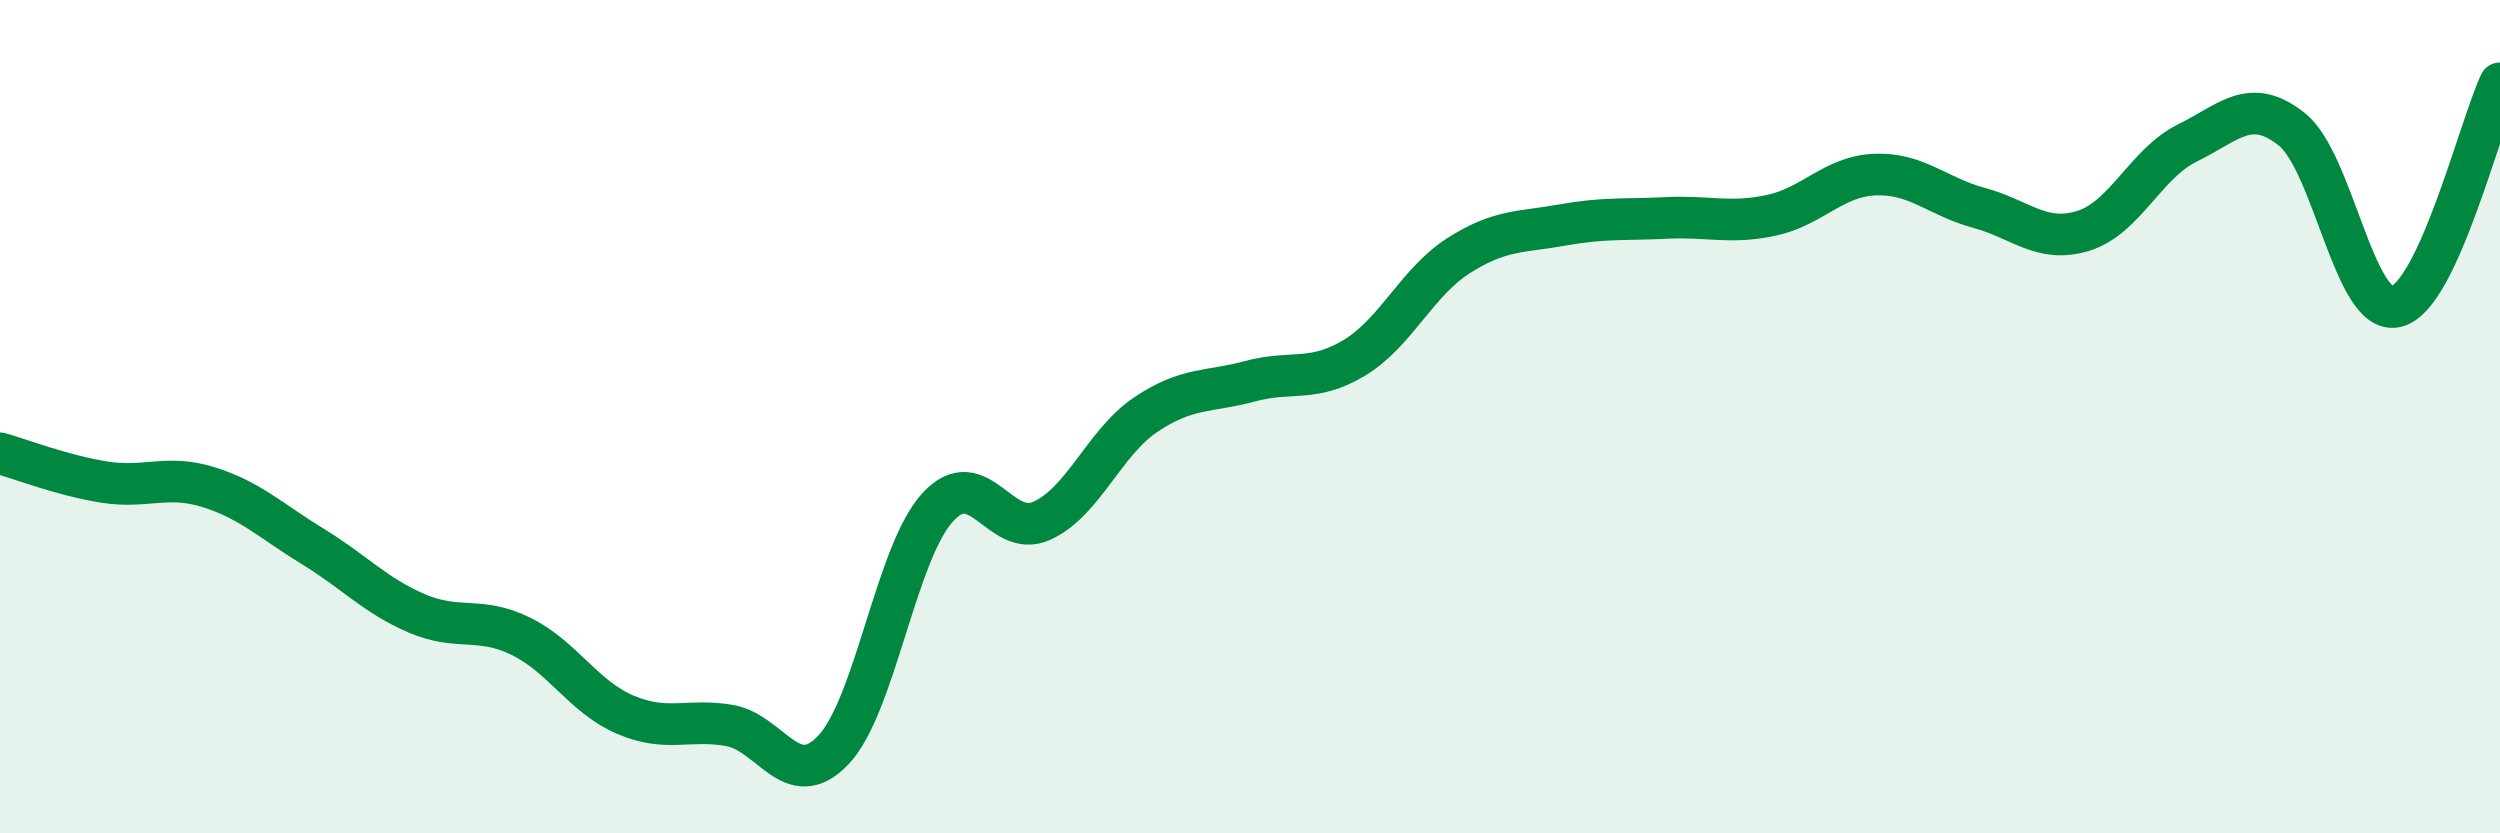 
    <svg width="60" height="20" viewBox="0 0 60 20" xmlns="http://www.w3.org/2000/svg">
      <path
        d="M 0,10.88 C 0.5,11.02 1.5,11.41 2.5,11.57 C 3.5,11.73 4,11.38 5,11.69 C 6,12 6.5,12.5 7.5,13.11 C 8.5,13.72 9,14.29 10,14.72 C 11,15.15 11.5,14.78 12.5,15.27 C 13.5,15.76 14,16.72 15,17.15 C 16,17.58 16.5,17.24 17.5,17.41 C 18.5,17.58 19,19.05 20,18 C 21,16.95 21.5,13.28 22.5,12.18 C 23.5,11.08 24,12.95 25,12.5 C 26,12.05 26.5,10.62 27.5,9.95 C 28.5,9.28 29,9.42 30,9.15 C 31,8.88 31.5,9.19 32.5,8.59 C 33.5,7.99 34,6.78 35,6.14 C 36,5.5 36.5,5.58 37.5,5.4 C 38.5,5.22 39,5.28 40,5.23 C 41,5.18 41.5,5.38 42.5,5.17 C 43.5,4.96 44,4.23 45,4.19 C 46,4.15 46.5,4.72 47.5,4.99 C 48.5,5.26 49,5.85 50,5.54 C 51,5.23 51.5,3.92 52.5,3.43 C 53.5,2.94 54,2.31 55,3.1 C 56,3.89 56.5,7.58 57.5,7.36 C 58.5,7.14 59.5,3.07 60,2L60 20L0 20Z"
        fill="#008740"
        opacity="0.1"
        stroke-linecap="round"
        stroke-linejoin="round"
      />
      <path
        d="M 0,10.88 C 0.5,11.02 1.5,11.41 2.5,11.57 C 3.5,11.73 4,11.38 5,11.69 C 6,12 6.5,12.5 7.5,13.11 C 8.5,13.72 9,14.29 10,14.72 C 11,15.15 11.5,14.78 12.5,15.27 C 13.5,15.76 14,16.72 15,17.15 C 16,17.58 16.5,17.24 17.5,17.41 C 18.5,17.58 19,19.05 20,18 C 21,16.95 21.5,13.28 22.5,12.18 C 23.5,11.08 24,12.95 25,12.5 C 26,12.05 26.5,10.62 27.5,9.95 C 28.5,9.28 29,9.42 30,9.15 C 31,8.88 31.5,9.19 32.5,8.59 C 33.5,7.99 34,6.78 35,6.14 C 36,5.5 36.5,5.58 37.5,5.4 C 38.5,5.22 39,5.28 40,5.23 C 41,5.18 41.5,5.38 42.5,5.17 C 43.5,4.96 44,4.23 45,4.19 C 46,4.15 46.5,4.72 47.5,4.99 C 48.5,5.26 49,5.85 50,5.54 C 51,5.23 51.5,3.92 52.5,3.43 C 53.5,2.94 54,2.31 55,3.1 C 56,3.89 56.5,7.58 57.5,7.36 C 58.5,7.14 59.5,3.07 60,2"
        stroke="#008740"
        stroke-width="1"
        fill="none"
        stroke-linecap="round"
        stroke-linejoin="round"
      />
    </svg>
  